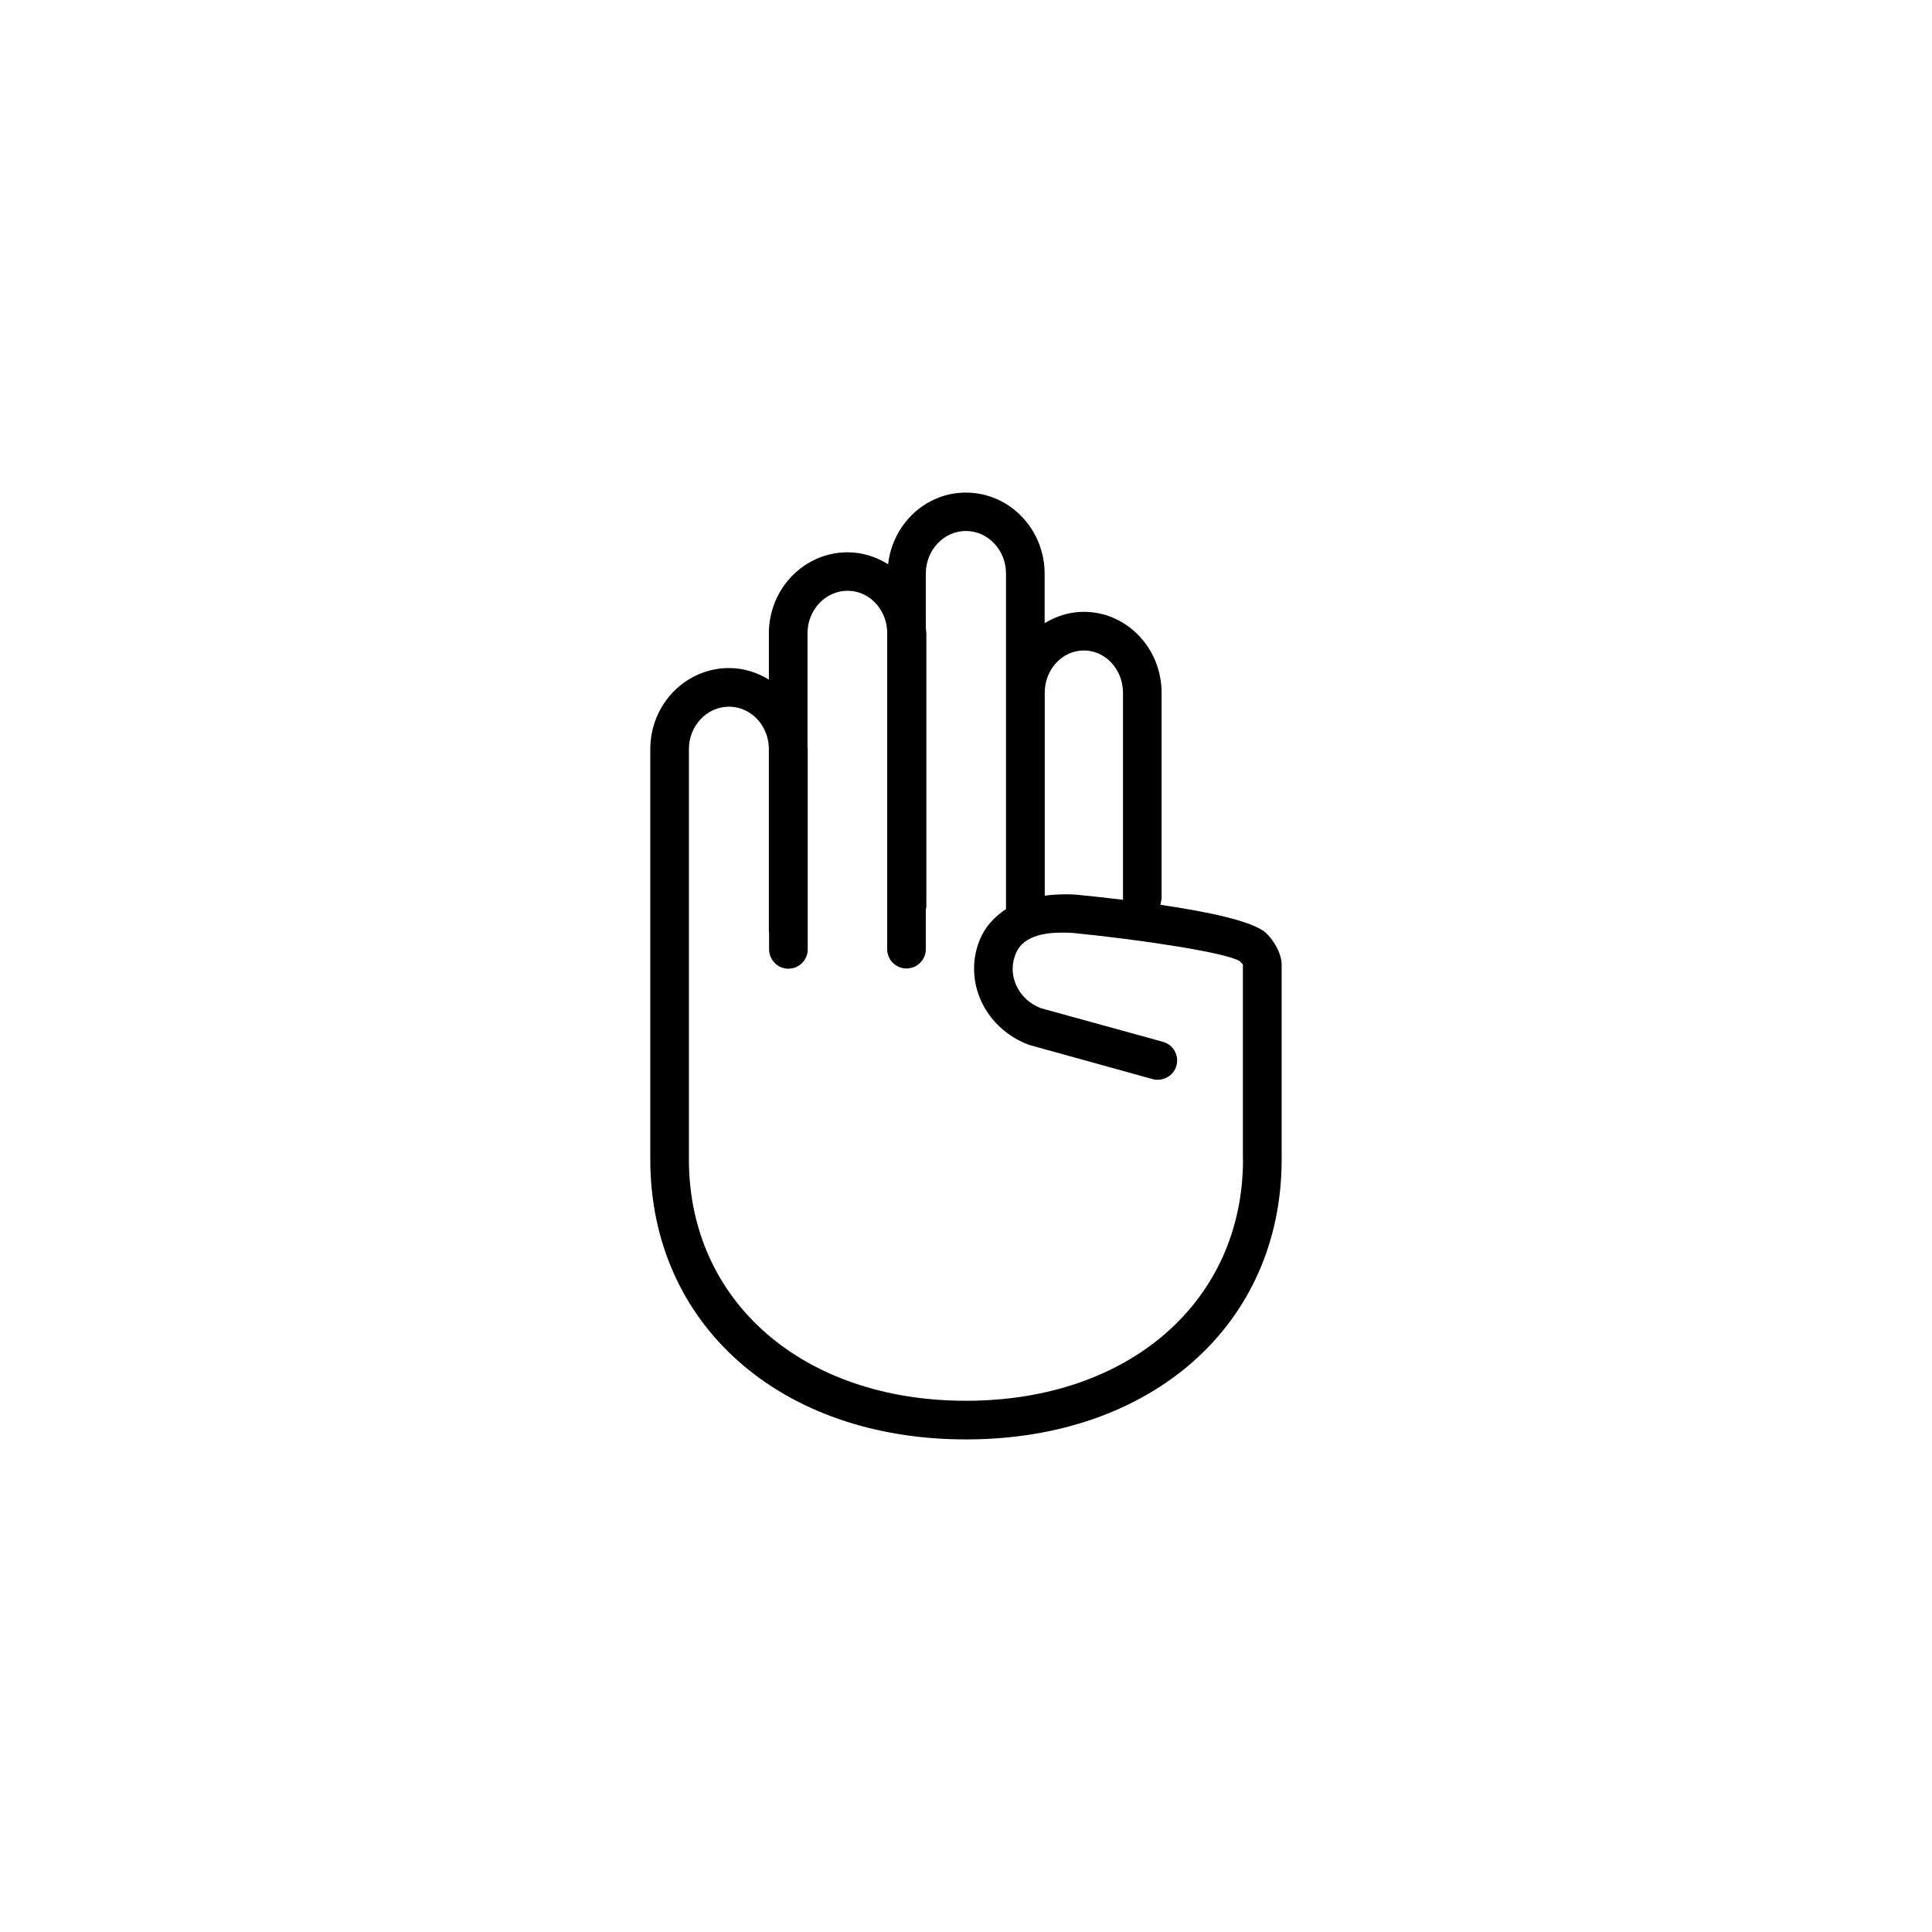 <?xml version="1.0" encoding="utf-8"?>
<!-- Generator: Adobe Illustrator 16.0.4, SVG Export Plug-In . SVG Version: 6.00 Build 0)  -->
<!DOCTYPE svg PUBLIC "-//W3C//DTD SVG 1.1//EN" "http://www.w3.org/Graphics/SVG/1.1/DTD/svg11.dtd">
<svg version="1.1" id="Layer_1" xmlns="http://www.w3.org/2000/svg" xmlns:xlink="http://www.w3.org/1999/xlink" x="0px" y="0px"
	 width="50px" height="50px" viewBox="0 0 50 50" enable-background="new 0 0 50 50" xml:space="preserve">
<g>
	<path d="M32.749,24.133c-0.347-0.299-1.505-0.539-2.718-0.717l0.031-0.158V17.93c0-1.156-0.902-2.096-2.013-2.096
		c-0.37,0-0.715,0.111-1.014,0.295v-1.281c0-1.158-0.914-2.1-2.038-2.1c-1.042,0-1.894,0.812-2.013,1.854
		c-0.307-0.19-0.664-0.309-1.048-0.309c-1.124,0-2.038,0.941-2.038,2.1v1.195c-0.304-0.186-0.654-0.299-1.032-0.299
		c-1.123,0-2.037,0.941-2.037,2.098v3.941v5.434v1.242c0,4.268,3.359,7.248,8.17,7.248c4.811,0,8.17-2.98,8.17-7.248v-5.039
		C33.169,24.643,32.918,24.277,32.749,24.133z M28.05,16.834c0.56,0,1.013,0.492,1.013,1.096v5.328l0.006,0.029
		c-0.436-0.053-0.854-0.098-1.213-0.133c-0.301-0.021-0.567-0.006-0.818,0.025v-5.25C27.036,17.326,27.491,16.834,28.05,16.834z
		 M32.169,30.004c0,3.678-2.948,6.248-7.17,6.248c-4.222,0-7.17-2.57-7.17-6.248v-1.242v-5.434v-3.941
		c0-0.604,0.465-1.098,1.037-1.098c0.562,0,1.016,0.477,1.032,1.066v4.754l0.006,0.029v0.432c0,0.274,0.224,0.5,0.5,0.5
		c0.276,0,0.5-0.226,0.5-0.5v-5.185l-0.006-0.061v-2.935c0-0.604,0.466-1.1,1.038-1.1c0.548,0,0.988,0.457,1.024,1.027v8.248
		c0,0.276,0.224,0.5,0.5,0.5s0.5-0.224,0.5-0.5v-1.021l0.014-0.067v-7.088l-0.014-0.142v-1.404c0-0.604,0.465-1.1,1.037-1.1
		c0.571,0,1.038,0.494,1.038,1.1v3.082v5.604c-0.316,0.209-0.566,0.482-0.706,0.865c-0.386,1.055,0.185,2.239,1.312,2.651
		l3.191,0.884c0.264,0.069,0.541-0.084,0.615-0.351c0.072-0.267-0.083-0.541-0.35-0.615l-3.152-0.868
		c-0.57-0.212-0.875-0.818-0.678-1.357c0.067-0.186,0.246-0.676,1.502-0.592c1.819,0.18,3.994,0.516,4.316,0.731l0.081,0.082v5.042
		H32.169z"/>
</g>
</svg>
